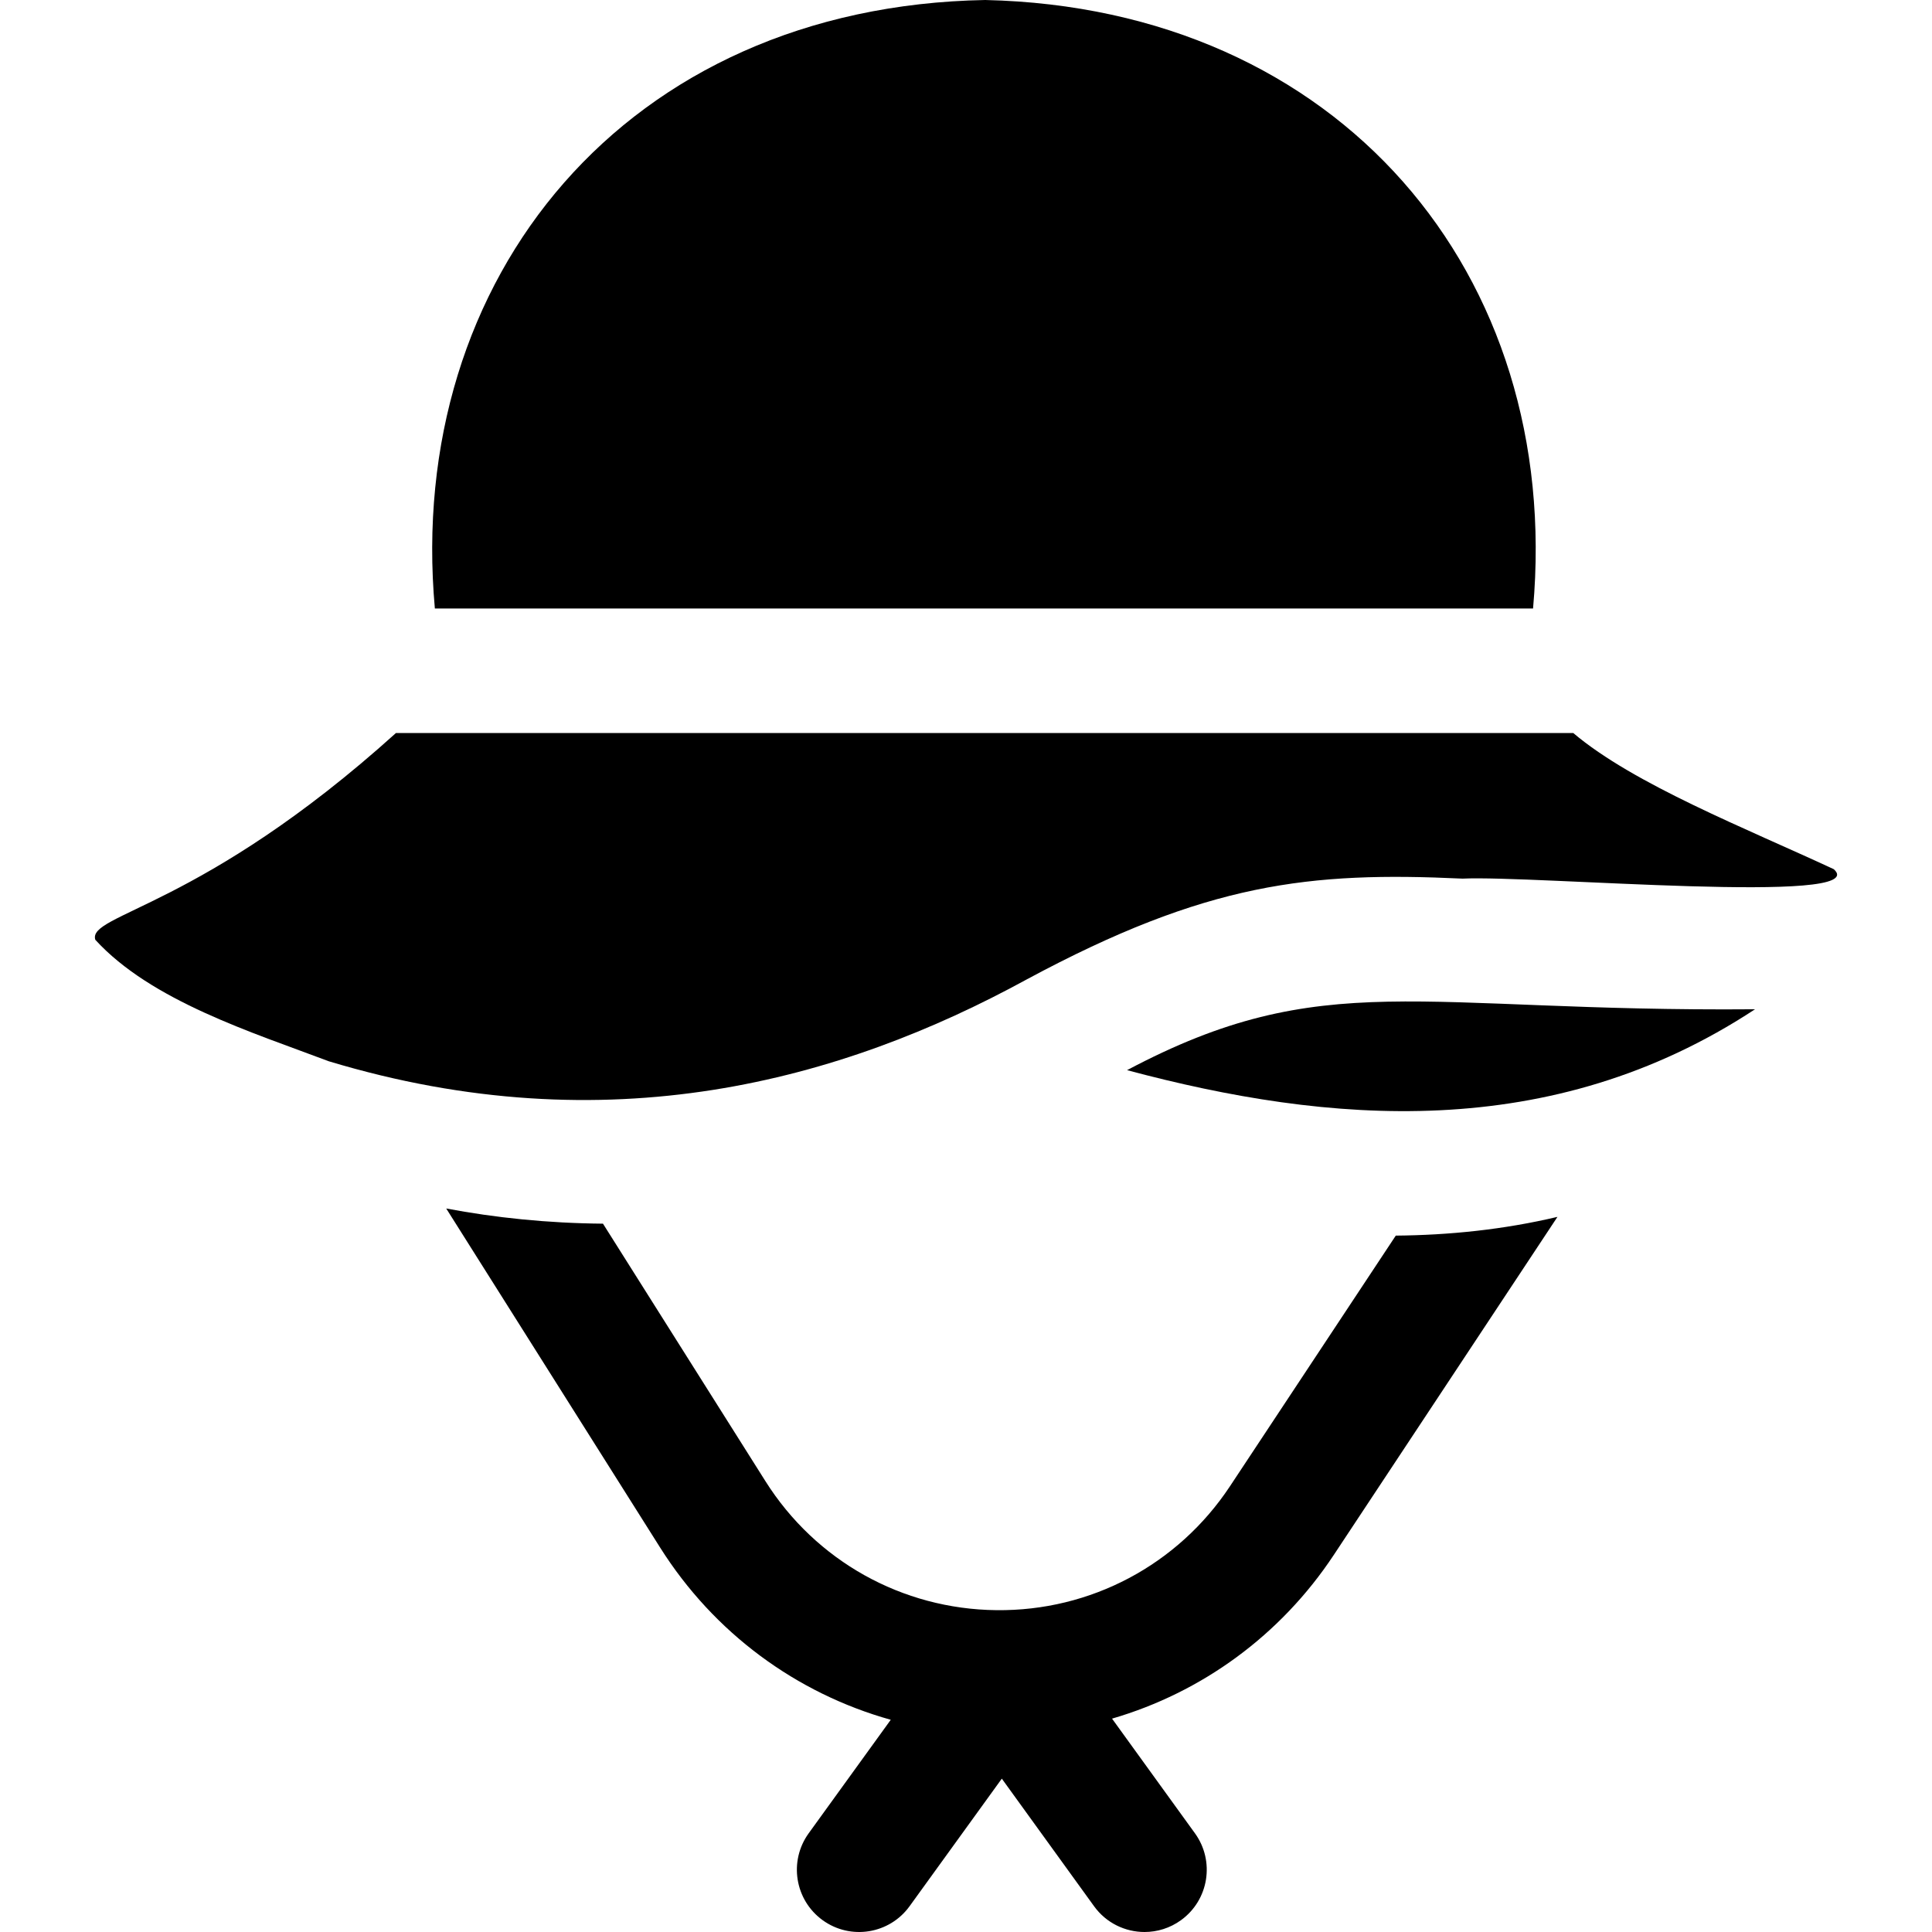 <svg xmlns="http://www.w3.org/2000/svg" id="Layer_1" height="512" viewBox="0 0 512 512" width="512"><g><path d="m369.896 327.452-43.936 66.411c-13.787 20.838-36.943 33.139-61.919 32.847-24.985-.271-47.861-13.048-61.192-34.181l-43.053-68.244c-14.718-.123-28.58-1.579-41.544-4.022l56.695 89.868c14.273 22.623 36.092 38.633 61.113 45.627l-21.749 30.081c-5.337 7.383-3.68 17.695 3.703 23.033 7.381 5.337 17.694 3.681 23.032-3.703l24.445-33.81 24.446 33.81c3.225 4.462 8.266 6.832 13.381 6.832 3.348 0 6.73-1.017 9.651-3.129 7.382-5.338 9.04-15.65 3.702-23.033l-21.968-30.384c23.793-6.929 44.665-22.067 58.772-43.39l59.266-89.582c-14.291 3.384-28.748 4.846-42.845 4.969z"></path><g><path d="m272.133 259.533c47.675-25.638 74.934-28.579 115.471-26.689 19.085-.902 108.987 7.114 98.379-2.493-23.138-10.78-52.988-22.483-69.055-36.096h-311.993c-51.506 46.485-81.841 47.952-79.676 54.798 14.798 16.207 41.75 24.589 61.891 32.199 73.893 22.279 135.741 5.21 184.983-21.719z"></path><path d="m261.083 0c-95.268 1.728-153.727 73.666-145.839 161.264h291.031c7.919-88.708-51.41-159.147-145.192-161.264z"></path><path d="m465.105 267.464c-89.689.765-114.301-11.506-166.422 16.139 53.335 14.26 112.268 19.472 166.422-16.139z"></path></g></g></svg>